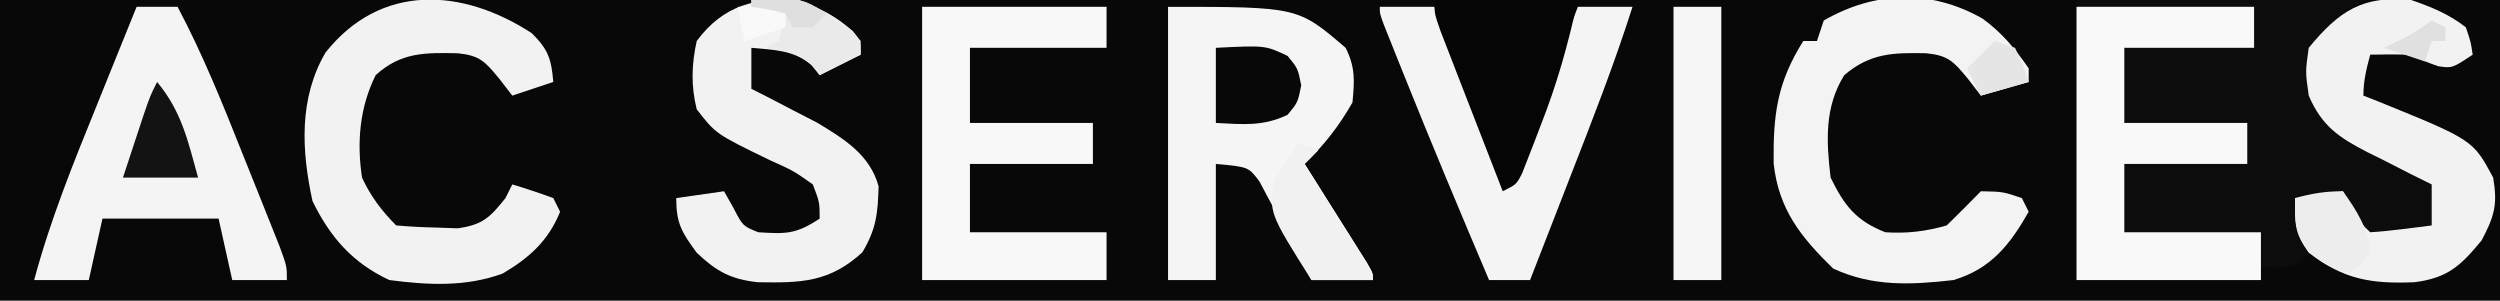 <?xml version="1.0" encoding="UTF-8"?>
<svg version="1.1" xmlns="http://www.w3.org/2000/svg" width="366" height="44">
<rect width="100%" height="100%" fill="#808080" stroke="none"/>
<path d="M0 0 C120.78 0 241.56 0 366 0 C366 14.52 366 29.04 366 44 C245.22 44 124.44 44 0 44 C0 29.48 0 14.96 0 0 Z " fill="#080808" transform="translate(0,0)"/>
<path d="M0 0 C13.86 0 27.72 0 42 0 C40.35 1.32 38.7 2.64 37 4 C34.516 7.726 34.62 9.587 35 14 C37.124 18.928 40.43 20.635 45.125 22.75 C51.953 25.953 51.953 25.953 53 27 C53.041 29 53.043 31 53 33 C49.596 35.095 46.966 35.496 43 35 C40.625 33.188 40.625 33.188 39 31 C39 30.01 39 29.02 39 28 C36.69 28.33 34.38 28.66 32 29 C32.251 29.831 32.251 29.831 32.508 30.68 C32.711 31.404 32.915 32.129 33.125 32.875 C33.334 33.594 33.543 34.314 33.758 35.055 C33.838 35.697 33.918 36.339 34 37 C32 39 32 39 29.375 39.125 C28.591 39.084 27.808 39.042 27 39 C27 37.35 27 35.7 27 34 C20.4 34 13.8 34 7 34 C7 30.7 7 27.4 7 24 C12.94 24 18.88 24 25 24 C25 22.02 25 20.04 25 18 C19.06 18 13.12 18 7 18 C7 14.37 7 10.74 7 7 C13.27 7 19.54 7 26 7 C26 5.02 26 3.04 26 1 C17.42 1 8.84 1 0 1 C0 0.67 0 0.34 0 0 Z " fill="#0C0C0C" transform="translate(304,0)"/>
<path d="M0 0 C19 0 19 0 26 6 C27.433 8.866 27.306 10.813 27 14 C25.023 17.477 22.851 20.23 20 23 C20.303 23.479 20.606 23.959 20.918 24.453 C22.281 26.613 23.641 28.775 25 30.938 C25.477 31.692 25.954 32.447 26.445 33.225 C27.122 34.303 27.122 34.303 27.812 35.402 C28.231 36.067 28.65 36.732 29.082 37.418 C30 39 30 39 30 40 C27.03 40 24.06 40 21 40 C20.408 38.857 19.817 37.713 19.207 36.535 C18.41 35.044 17.612 33.553 16.812 32.062 C16.231 30.93 16.231 30.93 15.639 29.775 C15.249 29.057 14.859 28.338 14.457 27.598 C14.106 26.933 13.755 26.268 13.394 25.582 C11.783 23.431 11.783 23.431 7 23 C7 28.61 7 34.22 7 40 C4.69 40 2.38 40 0 40 C0 26.8 0 13.6 0 0 Z " fill="#F5F5F5" transform="translate(171,1)"/>
<path d="M0 0 C1.98 0 3.96 0 6 0 C9.653 6.898 12.549 14.067 15.429 21.311 C16.257 23.393 17.093 25.472 17.93 27.551 C18.459 28.875 18.987 30.199 19.516 31.523 C19.993 32.719 20.47 33.914 20.962 35.146 C22 38 22 38 22 40 C19.36 40 16.72 40 14 40 C13.34 37.03 12.68 34.06 12 31 C6.39 31 0.78 31 -5 31 C-5.66 33.97 -6.32 36.94 -7 40 C-9.64 40 -12.28 40 -15 40 C-12.639 31.184 -9.241 22.814 -5.812 14.375 C-5.248 12.975 -4.683 11.576 -4.119 10.176 C-2.751 6.782 -1.377 3.39 0 0 Z " fill="#F4F4F4" transform="translate(20,1)"/>
<path d="M0 0 C8.91 0 17.82 0 27 0 C27 1.98 27 3.96 27 6 C20.4 6 13.8 6 7 6 C7 9.63 7 13.26 7 17 C12.94 17 18.88 17 25 17 C25 18.98 25 20.96 25 23 C19.06 23 13.12 23 7 23 C7 26.3 7 29.6 7 33 C13.6 33 20.2 33 27 33 C27 35.31 27 37.62 27 40 C18.09 40 9.18 40 0 40 C0 26.8 0 13.6 0 0 Z " fill="#F8F8F8" transform="translate(135,1)"/>
<path d="M0 0 C8.58 0 17.16 0 26 0 C26 1.98 26 3.96 26 6 C19.73 6 13.46 6 7 6 C7 9.63 7 13.26 7 17 C12.94 17 18.88 17 25 17 C25 18.98 25 20.96 25 23 C19.06 23 13.12 23 7 23 C7 26.3 7 29.6 7 33 C13.6 33 20.2 33 27 33 C27 35.31 27 37.62 27 40 C18.09 40 9.18 40 0 40 C0 26.8 0 13.6 0 0 Z " fill="#F9F9F9" transform="translate(304,1)"/>
<path d="M0 0 C2.405 2.405 2.847 3.785 3.125 7.125 C1.145 7.785 -0.835 8.445 -2.875 9.125 C-3.494 8.321 -4.112 7.516 -4.75 6.688 C-6.882 4.116 -7.61 3.254 -10.863 2.922 C-15.634 2.826 -19.167 2.754 -22.875 6.125 C-25.221 10.816 -25.658 15.968 -24.875 21.125 C-23.629 23.832 -21.994 26.006 -19.875 28.125 C-17.943 28.303 -16.002 28.393 -14.062 28.438 C-13.004 28.475 -11.946 28.512 -10.855 28.551 C-7.209 28.03 -6.133 26.963 -3.875 24.125 C-3.545 23.465 -3.215 22.805 -2.875 22.125 C-0.855 22.727 1.146 23.398 3.125 24.125 C3.62 25.115 3.62 25.115 4.125 26.125 C2.394 30.394 -0.406 32.893 -4.293 35.172 C-9.671 37.157 -15.261 36.861 -20.875 36.125 C-26.248 33.624 -29.537 29.867 -32.125 24.562 C-33.738 17.168 -34.14 9.517 -30.215 2.812 C-22.131 -7.369 -10.19 -6.646 0 0 Z " fill="#F2F2F2" transform="translate(77.875,4.875)"/>
<path d="M0 0 C2.878 2.093 4.729 4.359 6.762 7.281 C6.762 7.941 6.762 8.601 6.762 9.281 C4.452 9.941 2.142 10.601 -0.238 11.281 C-0.857 10.477 -1.476 9.672 -2.113 8.844 C-4.246 6.272 -4.973 5.411 -8.227 5.078 C-13.046 4.981 -16.396 5.021 -20.238 8.281 C-23.147 12.948 -22.869 17.963 -22.238 23.281 C-20.2 27.431 -18.511 29.594 -14.238 31.281 C-11.12 31.499 -8.241 31.151 -5.238 30.281 C-3.552 28.634 -1.883 26.97 -0.238 25.281 C3.012 25.344 3.012 25.344 5.762 26.281 C6.257 27.271 6.257 27.271 6.762 28.281 C4.033 33.084 1.249 36.64 -4.238 38.281 C-10.47 38.992 -16.112 39.271 -21.863 36.594 C-26.601 31.981 -29.834 27.948 -30.574 21.23 C-30.66 14.05 -30.075 9.395 -26.238 3.281 C-25.578 3.281 -24.918 3.281 -24.238 3.281 C-23.908 2.291 -23.578 1.301 -23.238 0.281 C-15.734 -4.03 -7.595 -4.313 0 0 Z " fill="#F3F3F3" transform="translate(290.238,2.719)"/>
<path d="M0 0 C2.893 0.997 5.591 2.096 8 4 C8.727 6.141 8.727 6.141 9 8 C6 10 6 10 3.938 9.688 C2 9 2 9 0 8 C-2 7.96 -4 7.957 -6 8 C-6.553 10.076 -7 11.844 -7 14 C-5.919 14.423 -5.919 14.423 -4.816 14.855 C9.042 20.487 9.042 20.487 12 26 C12.67 29.937 12.188 31.644 10.312 35.188 C7.269 38.89 5.34 40.706 0.48 41.316 C-5.896 41.587 -9.908 40.9 -15 37 C-17.152 34.006 -17 32.861 -17 29 C-13.535 28.505 -13.535 28.505 -10 28 C-9.526 28.804 -9.051 29.609 -8.562 30.438 C-7.231 32.848 -7.231 32.848 -6 34 C-4.475 33.911 -2.953 33.755 -1.438 33.562 C-0.611 33.461 0.215 33.359 1.066 33.254 C1.704 33.17 2.343 33.086 3 33 C3 31.02 3 29.04 3 27 C1.952 26.481 0.904 25.961 -0.176 25.426 C-1.555 24.722 -2.934 24.018 -4.312 23.312 C-5.003 22.973 -5.693 22.633 -6.404 22.283 C-10.56 20.135 -13.082 18.47 -15 14 C-15.5 10.5 -15.5 10.5 -15 7 C-10.535 1.57 -7.072 -0.696 0 0 Z " fill="#F2F2F2" transform="translate(353,0)"/>
<path d="M0 0 C3.579 1.445 6.591 2.922 9 6 C9 6.66 9 7.32 9 8 C7.02 8.99 5.04 9.98 3 11 C2.649 10.526 2.299 10.051 1.938 9.562 C-0.842 7.321 -3.514 7.329 -7 7 C-7 8.98 -7 10.96 -7 13 C-6.12 13.447 -5.239 13.895 -4.332 14.355 C-3.171 14.96 -2.009 15.565 -0.812 16.188 C0.336 16.779 1.485 17.371 2.668 17.98 C6.614 20.372 10.35 22.644 11.629 27.281 C11.511 31.215 11.306 33.487 9.25 36.938 C4.444 41.343 0.275 41.433 -6.082 41.316 C-10.021 40.889 -12.138 39.715 -15 37 C-17.187 34.011 -18 32.721 -18 29 C-14.535 28.505 -14.535 28.505 -11 28 C-10.546 28.804 -10.092 29.609 -9.625 30.438 C-8.253 33.089 -8.253 33.089 -6 34 C-1.949 34.259 -0.457 34.304 3 32 C2.991 29.607 2.991 29.607 2 27 C-0.833 25.002 -0.833 25.002 -4.312 23.438 C-12.204 19.611 -12.204 19.611 -15 16 C-15.857 12.577 -15.757 9.441 -15 6 C-11.067 0.701 -6.287 -0.419 0 0 Z " fill="#F2F2F2" transform="translate(117,0)"/>
<path d="M0 0 C2.64 0 5.28 0 8 0 C11.15 7.439 14.149 14.916 16.984 22.48 C17.768 24.898 17.768 24.898 19 26 C22.3 17.42 25.6 8.84 29 0 C31.64 0 34.28 0 37 0 C34.296 8.492 31.049 16.764 27.812 25.062 C27.248 26.515 26.683 27.967 26.119 29.42 C24.748 32.947 23.375 36.474 22 40 C20.02 40 18.04 40 16 40 C11.744 29.994 7.546 19.968 3.5 9.875 C3.15 9.005 2.8 8.134 2.439 7.237 C2.119 6.435 1.799 5.632 1.469 4.805 C1.185 4.093 0.9 3.381 0.607 2.648 C0 1 0 1 0 0 Z " fill="#F4F4F4" transform="translate(202,1)"/>
<path d="M0 0 C6.93 0 13.86 0 21 0 C19.517 6.672 17.966 12.268 15.5 18.5 C15.192 19.31 14.884 20.119 14.566 20.953 C14.266 21.721 13.966 22.49 13.656 23.281 C13.386 23.973 13.116 24.664 12.838 25.377 C12 27 12 27 10 28 C8.572 24.335 7.148 20.669 5.728 17.001 C5.006 15.139 4.28 13.279 3.555 11.418 C2.878 9.668 2.878 9.668 2.188 7.883 C1.769 6.804 1.35 5.725 0.918 4.614 C0 2 0 2 0 0 Z " fill="#050505" transform="translate(210,0)"/>
<path d="M0 0 C2.31 0 4.62 0 7 0 C7 13.2 7 26.4 7 40 C4.69 40 2.38 40 0 40 C0 26.8 0 13.6 0 0 Z " fill="#F6F6F6" transform="translate(245,1)"/>
<path d="M0 0 C0.99 0.33 1.98 0.66 3 1 C2.34 1.66 1.68 2.32 1 3 C1.454 3.719 1.454 3.719 1.918 4.453 C3.281 6.613 4.641 8.775 6 10.938 C6.477 11.692 6.954 12.447 7.445 13.225 C7.896 13.943 8.348 14.662 8.812 15.402 C9.231 16.067 9.65 16.732 10.082 17.418 C11 19 11 19 11 20 C8.03 20 5.06 20 2 20 C-4.172 10.202 -4.172 10.202 -3.5 5.5 C-2.382 3.637 -1.205 1.808 0 0 Z " fill="#F1F1F1" transform="translate(190,21)"/>
<path d="M0 0 C7.238 -0.362 7.238 -0.362 10.5 1.188 C12 3 12 3 12.5 5.5 C12 8 12 8 10.5 9.812 C6.877 11.533 3.99 11.199 0 11 C0 7.37 0 3.74 0 0 Z " fill="#080808" transform="translate(178,7)"/>
<path d="M0 0 C1.997 2.765 3.77 5.545 4 9 C2.562 10.75 2.562 10.75 1 12 C-2.228 11.04 -3.741 10.339 -5.812 7.625 C-7 5 -7 5 -7 1 C-4.509 0.313 -2.621 0 0 0 Z " fill="#EDEDED" transform="translate(343,28)"/>
<path d="M0 0 C3.589 4.303 4.522 8.651 6 14 C2.37 14 -1.26 14 -5 14 C-4.356 12.041 -3.71 10.083 -3.062 8.125 C-2.523 6.489 -2.523 6.489 -1.973 4.82 C-1 2 -1 2 0 0 Z " fill="#131313" transform="translate(23,12)"/>
<path d="M0 0 C6.131 -0.368 10.118 0.598 14.875 4.562 C16 6 16 6 16 8 C14.02 8.99 12.04 9.98 10 11 C9.608 10.526 9.216 10.051 8.812 9.562 C6.592 7.648 4.866 7.387 2 7 C2.66 6.67 3.32 6.34 4 6 C4.652 3.975 4.652 3.975 5 2 C3.35 1.67 1.7 1.34 0 1 C0 0.67 0 0.34 0 0 Z " fill="#EAEAEA" transform="translate(110,0)"/>
<path d="M0 0 C0.99 0.33 1.98 0.66 3 1 C4.188 3.562 4.188 3.562 5 6 C2.69 6.66 0.38 7.32 -2 8 C-2.66 6.68 -3.32 5.36 -4 4 C-2.68 2.68 -1.36 1.36 0 0 Z " fill="#E5E5E5" transform="translate(292,6)"/>
<path d="M0 0 C2.31 0 4.62 0 7 0 C7 0.99 7 1.98 7 3 C5.02 3.66 3.04 4.32 1 5 C0.67 3.35 0.34 1.7 0 0 Z " fill="#F9F9F9" transform="translate(108,1)"/>
<path d="M0 0 C0.66 0.33 1.32 0.66 2 1 C2 1.66 2 2.32 2 3 C1.34 3 0.68 3 0 3 C-0.33 3.99 -0.66 4.98 -1 6 C-2.98 5.34 -4.96 4.68 -7 4 C-6.103 3.567 -6.103 3.567 -5.188 3.125 C-2.807 1.953 -2.807 1.953 0 0 Z M2 0 C4 1 4 1 4 1 Z " fill="#E0E0E0" transform="translate(356,3)"/>
<path d="M0 0 C7.429 -0.286 7.429 -0.286 11 2 C10.34 2.66 9.68 3.32 9 4 C8.01 4 7.02 4 6 4 C5.67 3.34 5.34 2.68 5 2 C2.473 1.344 2.473 1.344 0 1 C0 0.67 0 0.34 0 0 Z " fill="#DFDFDF" transform="translate(110,0)"/>
</svg>
